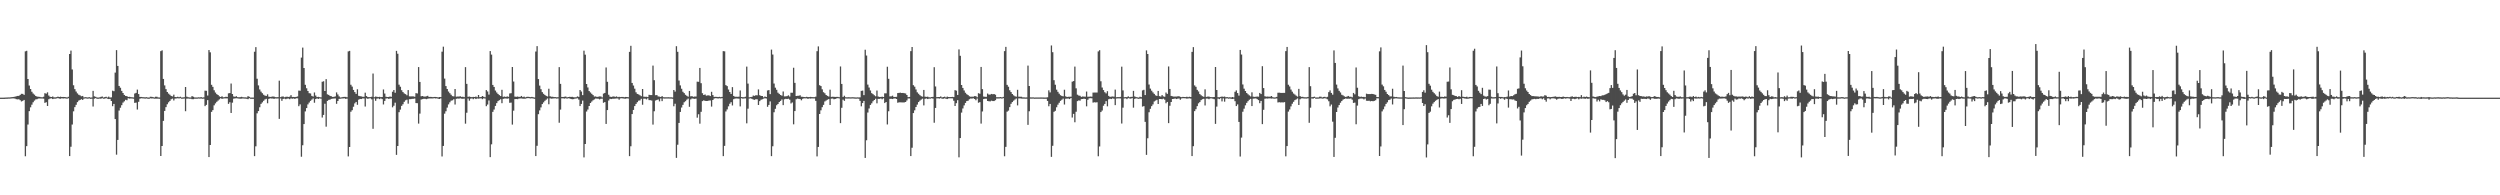 <?xml version="1.0" encoding="UTF-8"?>
<svg xmlns="http://www.w3.org/2000/svg" width="1920" height="150">
  <path d="M0 75.000h1v1.000H0zM1 75.000h1v1.000H1zM2 75.000h1v1.000H2zM3 74.959h1v1.000H3zM4 74.898h1v1.000H4zM5 74.876h1v1.000H5zM6 74.792h1v1.000H6zM7 74.779h1v1.000H7zM8 74.660h1v1.000H8zM9 74.553h1v1.000H9zM10 74.448h1v1.144H10zM11 74.253h1v1.492H11zM12 73.930h1v2.276H12zM13 73.701h1v2.648H13zM14 73.613h1v2.607H14zM15 72.855h1v4.090H15zM16 72.027h1v5.884H16zM17 72.082h1v5.405H17zM18 72.849h1v3.923H18zM19 39.420h1v80.584H19zM20 39.011h1v73.232H20zM21 60.662h1v34.985H21zM22 65.714h1v19.655H22zM23 68.327h1v14.087H23zM24 70.456h1v9.927H24zM25 71.846h1v6.696H25zM26 72.725h1v4.548H26zM27 73.707h1v2.615H27zM28 74.178h1v2.021H28zM29 74.287h1v1.392H29zM30 74.378h1v1.220H30zM31 74.661h1v1.000H31zM32 74.691h1v1.000H32zM33 74.289h1v1.505H33zM34 71.571h1v7.451H34zM35 71.926h1v6.550H35zM36 70.919h1v10.463H36zM37 73.361h1v2.867H37zM38 74.362h1v1.327H38zM39 74.472h1v1.024H39zM40 74.100h1v1.985H40zM41 74.761h1v1.000H41zM42 74.760h1v1.000H42zM43 74.616h1v1.000H43zM44 74.190h1v1.145H44zM45 74.505h1v1.225H45zM46 74.237h1v1.602H46zM47 74.477h1v1.000H47zM48 74.468h1v1.200H48zM49 74.494h1v1.029H49zM50 74.623h1v1.000H50zM51 74.839h1v1.000H51zM52 74.347h1v1.124H52zM53 41.467h1v78.405H53zM54 38.849h1v73.851H54zM55 53.342h1v42.304H55zM56 65.497h1v20.019H56zM57 68.437h1v13.825H57zM58 70.323h1v10.142H58zM59 71.750h1v6.664H59zM60 72.779h1v4.497H60zM61 73.205h1v3.569H61zM62 73.931h1v2.259H62zM63 73.687h1v3.080H63zM64 74.800h1v1.000H64zM65 74.575h1v1.000H65zM66 74.694h1v1.000H66zM67 74.829h1v1.000H67zM68 74.530h1v1.047H68zM69 74.912h1v1.000H69zM70 74.843h1v1.000H70zM71 69.785h1v12.036H71zM72 74.004h1v1.791H72zM73 74.325h1v1.040H73zM74 74.861h1v1.000H74zM75 74.891h1v1.000H75zM76 74.732h1v1.000H76zM77 74.418h1v1.418H77zM78 74.098h1v1.332H78zM79 74.845h1v1.000H79zM80 74.522h1v1.257H80zM81 74.279h1v1.071H81zM82 74.849h1v1.000H82zM83 74.188h1v1.891H83zM84 74.913h1v1.000H84zM85 74.741h1v2.817H85zM86 69.627h1v11.958H86zM87 70.020h1v9.793H87zM88 55.772h1v35.668H88zM89 38.524h1v80.276H89zM90 50.614h1v56.838H90zM91 65.988h1v18.886H91zM92 67.386h1v15.354H92zM93 69.807h1v10.971H93zM94 71.406h1v7.372H94zM95 72.887h1v4.919H95zM96 73.688h1v2.961H96zM97 73.851h1v3.173H97zM98 74.459h1v1.000H98zM99 74.330h1v1.391H99zM100 74.606h1v1.000H100zM101 74.699h1v1.000H101zM102 74.816h1v1.000H102zM103 71.810h1v7.188H103zM104 71.301h1v7.514H104zM105 68.829h1v15.293H105zM106 72.253h1v5.935H106zM107 74.422h1v1.358H107zM108 74.432h1v1.042H108zM109 74.574h1v1.000H109zM110 74.632h1v1.000H110zM111 74.756h1v1.000H111zM112 74.610h1v1.000H112zM113 74.843h1v1.000H113zM114 74.932h1v1.000H114zM115 74.279h1v1.253H115zM116 74.347h1v1.299H116zM117 74.548h1v1.000H117zM118 74.851h1v1.000H118zM119 74.282h1v1.477H119zM120 74.296h1v1.459H120zM121 74.792h1v1.000H121zM122 74.866h1v1.000H122zM123 39.292h1v80.540H123zM124 38.634h1v73.474H124zM125 60.622h1v32.214H125zM126 65.604h1v19.611H126zM127 68.474h1v13.783H127zM128 70.675h1v9.411H128zM129 71.865h1v6.720H129zM130 72.756h1v4.745H130zM131 73.689h1v2.545H131zM132 74.027h1v1.699H132zM133 72.683h1v4.499H133zM134 74.502h1v1.228H134zM135 74.620h1v1.000H135zM136 74.316h1v1.146H136zM137 74.630h1v1.000H137zM138 74.316h1v1.102H138zM139 74.847h1v1.000H139zM140 74.816h1v1.000H140zM141 74.630h1v1.037H141zM142 66.800h1v18.626H142zM143 74.257h1v1.517H143zM144 74.668h1v1.000H144zM145 74.811h1v1.000H145zM146 74.828h1v1.000H146zM147 73.803h1v2.382H147zM148 74.279h1v1.910H148zM149 74.821h1v1.000H149zM150 74.849h1v1.000H150zM151 74.851h1v1.000H151zM152 74.697h1v1.000H152zM153 74.795h1v1.000H153zM154 74.547h1v1.136H154zM155 74.890h1v1.000H155zM156 74.774h1v1.000H156zM157 69.626h1v11.873H157zM158 69.754h1v10.807H158zM159 73.367h1v3.529H159zM160 38.430h1v82.194H160zM161 40.174h1v71.185H161zM162 65.113h1v20.808H162zM163 66.701h1v17.870H163zM164 69.332h1v11.584H164zM165 71.048h1v8.344H165zM166 72.270h1v5.918H166zM167 72.983h1v4.286H167zM168 74.006h1v2.348H168zM169 74.474h1v1.000H169zM170 73.950h1v1.968H170zM171 74.689h1v1.000H171zM172 74.585h1v1.000H172zM173 74.275h1v1.296H173zM174 74.448h1v1.115H174zM175 71.694h1v8.075H175zM176 71.453h1v7.087H176zM177 64.142h1v22.616H177zM178 72.206h1v6.647H178zM179 74.078h1v1.701H179zM180 74.319h1v1.249H180zM181 73.864h1v1.604H181zM182 74.580h1v1.000H182zM183 74.715h1v1.000H183zM184 74.578h1v1.271H184zM185 74.322h1v1.457H185zM186 74.642h1v1.000H186zM187 74.749h1v1.000H187zM188 74.773h1v1.000H188zM189 74.875h1v1.000H189zM190 73.815h1v2.390H190zM191 74.344h1v1.132H191zM192 74.904h1v1.000H192zM193 74.916h1v1.000H193zM194 74.908h1v1.000H194zM195 39.709h1v80.217H195zM196 36.205h1v76.163H196zM197 60.453h1v26.586H197zM198 65.585h1v19.727H198zM199 68.727h1v13.636H199zM200 70.368h1v9.418H200zM201 71.552h1v7.070H201zM202 72.776h1v4.647H202zM203 73.399h1v3.010H203zM204 73.685h1v2.182H204zM205 72.423h1v6.903H205zM206 74.242h1v1.685H206zM207 74.427h1v1.084H207zM208 74.305h1v1.380H208zM209 74.079h1v1.579H209zM210 74.208h1v1.705H210zM211 74.602h1v1.000H211zM212 74.657h1v1.000H212zM213 74.604h1v1.000H213zM214 61.960h1v29.307H214zM215 74.619h1v1.000H215zM216 74.156h1v3.246H216zM217 74.076h1v1.843H217zM218 74.722h1v1.000H218zM219 74.331h1v1.837H219zM220 74.240h1v1.524H220zM221 74.449h1v1.234H221zM222 74.264h1v1.908H222zM223 73.057h1v2.521H223zM224 74.444h1v1.405H224zM225 74.426h1v1.198H225zM226 74.551h1v1.442H226zM227 74.397h1v1.073H227zM228 74.062h1v1.458H228zM229 69.564h1v12.007H229zM230 69.686h1v10.516H230zM231 44.233h1v76.128H231zM232 36.574h1v75.003H232zM233 52.228h1v43.076H233zM234 65.126h1v20.417H234zM235 67.801h1v15.200H235zM236 69.901h1v10.260H236zM237 71.581h1v7.146H237zM238 71.796h1v5.679H238zM239 73.604h1v2.897H239zM240 74.134h1v1.512H240zM241 71.034h1v7.872H241zM242 73.381h1v2.711H242zM243 74.550h1v1.000H243zM244 74.337h1v1.660H244zM245 74.590h1v1.000H245zM246 74.753h1v1.000H246zM247 62.760h1v27.483H247zM248 62.388h1v25.871H248zM249 69.896h1v9.750H249zM250 60.790h1v36.490H250zM251 72.452h1v5.074H251zM252 72.932h1v3.747H252zM253 73.657h1v2.838H253zM254 73.923h1v2.026H254zM255 74.436h1v1.345H255zM256 74.340h1v1.337H256zM257 74.021h1v1.623H257zM258 70.969h1v8.769H258zM259 72.570h1v5.005H259zM260 74.052h1v1.866H260zM261 74.842h1v1.000H261zM262 74.685h1v1.000H262zM263 74.451h1v1.195H263zM264 74.384h1v1.112H264zM265 74.369h1v1.557H265zM266 74.703h1v1.000H266zM267 39.490h1v80.628H267zM268 39.083h1v73.821H268zM269 65.058h1v20.749H269zM270 66.522h1v18.118H270zM271 69.055h1v12.941H271zM272 70.698h1v8.701H272zM273 72.082h1v6.182H273zM274 68.580h1v11.891H274zM275 73.569h1v2.954H275zM276 73.806h1v2.153H276zM277 74.025h1v2.082H277zM278 74.297h1v1.329H278zM279 74.352h1v1.293H279zM280 71.155h1v10.686H280zM281 73.802h1v1.713H281zM282 74.552h1v1.380H282zM283 74.586h1v1.000H283zM284 74.536h1v1.000H284zM285 74.278h1v2.001H285zM286 56.460h1v42.444H286zM287 74.632h1v1.000H287zM288 74.119h1v3.285H288zM289 74.337h1v1.460H289zM290 74.571h1v1.000H290zM291 74.327h1v1.813H291zM292 74.589h1v1.000H292zM293 74.509h1v1.632H293zM294 68.701h1v11.546H294zM295 71.813h1v5.690H295zM296 74.300h1v1.399H296zM297 74.506h1v1.000H297zM298 74.426h1v1.480H298zM299 74.163h1v1.575H299zM300 74.327h1v1.231H300zM301 70.451h1v12.000H301zM302 69.131h1v12.096H302zM303 71.195h1v7.666H303zM304 39.073h1v79.843H304zM305 41.243h1v70.896H305zM306 65.011h1v21.164H306zM307 66.625h1v17.541H307zM308 69.255h1v12.072H308zM309 70.724h1v9.352H309zM310 71.788h1v6.411H310zM311 72.279h1v4.774H311zM312 73.159h1v3.382H312zM313 69.176h1v10.431H313zM314 73.997h1v2.177H314zM315 74.020h1v2.101H315zM316 73.994h1v1.930H316zM317 74.043h1v1.832H317zM318 74.305h1v1.377H318zM319 71.504h1v7.653H319zM320 71.776h1v7.480H320zM321 51.498h1v43.431H321zM322 62.924h1v24.323H322zM323 73.924h1v2.531H323zM324 73.744h1v2.379H324zM325 74.146h1v1.727H325zM326 74.209h1v1.677H326zM327 73.951h1v2.213H327zM328 73.599h1v2.230H328zM329 74.464h1v1.156H329zM330 74.369h1v1.273H330zM331 74.428h1v1.212H331zM332 74.603h1v1.000H332zM333 74.441h1v1.000H333zM334 74.452h1v1.195H334zM335 74.541h1v1.000H335zM336 74.826h1v1.000H336zM337 74.515h1v1.540H337zM338 74.564h1v1.000H338zM339 39.696h1v80.473H339zM340 35.860h1v76.229H340zM341 60.361h1v26.938H341zM342 66.083h1v19.350H342zM343 68.366h1v14.273H343zM344 70.315h1v9.864H344zM345 71.584h1v7.004H345zM346 72.766h1v4.540H346zM347 73.822h1v3.243H347zM348 74.025h1v2.228H348zM349 68.347h1v11.957H349zM350 74.234h1v1.645H350zM351 74.150h1v1.543H351zM352 74.129h1v1.631H352zM353 73.924h1v1.613H353zM354 74.393h1v1.393H354zM355 74.313h1v1.557H355zM356 74.600h1v1.149H356zM357 51.539h1v43.456H357zM358 64.421h1v22.149H358zM359 74.367h1v1.306H359zM360 74.128h1v3.175H360zM361 74.426h1v1.348H361zM362 74.586h1v1.000H362zM363 74.409h1v1.782H363zM364 74.493h1v1.000H364zM365 74.159h1v1.933H365zM366 74.628h1v1.000H366zM367 72.970h1v2.824H367zM368 74.622h1v1.000H368zM369 74.498h1v1.007H369zM370 73.709h1v2.480H370zM371 74.315h1v1.215H371zM372 74.693h1v1.000H372zM373 69.196h1v12.378H373zM374 70.226h1v10.055H374zM375 72.676h1v4.487H375zM376 39.219h1v81.450H376zM377 41.916h1v68.955H377zM378 65.234h1v20.688H378zM379 66.756h1v17.388H379zM380 69.529h1v11.814H380zM381 71.028h1v8.177H381zM382 72.116h1v5.563H382zM383 73.060h1v3.916H383zM384 73.804h1v2.442H384zM385 68.945h1v10.300H385zM386 74.330h1v1.611H386zM387 74.136h1v1.564H387zM388 74.442h1v1.154H388zM389 74.024h1v1.795H389zM390 74.341h1v1.206H390zM391 71.770h1v7.195H391zM392 71.582h1v7.237H392zM393 51.437h1v44.249H393zM394 62.626h1v22.356H394zM395 74.165h1v1.969H395zM396 74.362h1v1.652H396zM397 74.128h1v2.068H397zM398 74.415h1v1.335H398zM399 74.364h1v1.279H399zM400 73.662h1v1.973H400zM401 74.555h1v1.241H401zM402 74.181h1v1.626H402zM403 74.767h1v1.000H403zM404 74.373h1v1.167H404zM405 74.289h1v1.013H405zM406 74.469h1v1.002H406zM407 74.611h1v1.000H407zM408 74.377h1v1.084H408zM409 74.673h1v1.000H409zM410 74.876h1v1.000H410zM411 39.553h1v80.287H411zM412 35.431h1v76.567H412zM413 60.739h1v26.990H413zM414 65.764h1v19.043H414zM415 68.518h1v13.965H415zM416 70.765h1v9.153H416zM417 72.048h1v6.611H417zM418 72.895h1v4.538H418zM419 73.625h1v2.902H419zM420 74.084h1v1.540H420zM421 68.130h1v11.952H421zM422 73.908h1v1.626H422zM423 74.301h1v1.465H423zM424 74.286h1v1.384H424zM425 74.535h1v1.057H425zM426 74.523h1v1.000H426zM427 74.708h1v1.000H427zM428 74.645h1v1.000H428zM429 51.578h1v42.663H429zM430 64.423h1v19.739H430zM431 74.459h1v1.079H431zM432 74.497h1v1.042H432zM433 74.307h1v1.421H433zM434 74.140h1v1.338H434zM435 74.773h1v1.000H435zM436 74.484h1v1.000H436zM437 74.335h1v1.310H437zM438 74.431h1v1.556H438zM439 74.332h1v1.899H439zM440 74.649h1v1.475H440zM441 74.759h1v1.000H441zM442 74.673h1v1.000H442zM443 74.043h1v1.416H443zM444 74.384h1v2.115H444zM445 69.142h1v12.298H445zM446 70.301h1v9.496H446zM447 73.068h1v4.172H447zM448 38.894h1v82.002H448zM449 41.993h1v68.620H449zM450 64.524h1v21.143H450zM451 67.155h1v16.972H451zM452 69.945h1v11.469H452zM453 71.012h1v8.082H453zM454 72.036h1v5.934H454zM455 73.014h1v3.970H455zM456 74.149h1v2.195H456zM457 74.049h1v1.600H457zM458 74.425h1v1.352H458zM459 74.230h1v1.578H459zM460 74.058h1v2.272H460zM461 74.067h1v1.813H461zM462 74.783h1v1.000H462zM463 71.883h1v7.092H463zM464 71.353h1v7.055H464zM465 51.810h1v43.382H465zM466 62.823h1v21.722H466zM467 72.758h1v4.445H467zM468 74.221h1v1.673H468zM469 74.457h1v1.643H469zM470 74.203h1v1.646H470zM471 74.047h1v1.800H471zM472 74.395h1v1.342H472zM473 74.053h1v1.588H473zM474 74.596h1v1.037H474zM475 74.336h1v2.185H475zM476 74.559h1v1.000H476zM477 74.458h1v1.000H477zM478 74.444h1v1.185H478zM479 74.631h1v1.148H479zM480 74.431h1v1.398H480zM481 74.487h1v1.014H481zM482 74.665h1v1.000H482zM483 39.833h1v80.053H483zM484 35.192h1v77.148H484zM485 63.698h1v23.889H485zM486 65.713h1v18.702H486zM487 68.075h1v13.374H487zM488 70.926h1v8.912H488zM489 72.129h1v6.371H489zM490 72.506h1v4.808H490zM491 73.176h1v3.948H491zM492 73.872h1v1.985H492zM493 68.356h1v12.064H493zM494 74.218h1v1.538H494zM495 74.368h1v1.418H495zM496 74.273h1v2.066H496zM497 74.536h1v1.000H497zM498 72.825h1v4.055H498zM499 73.009h1v3.931H499zM500 73.017h1v4.166H500zM501 50.359h1v45.354H501zM502 61.590h1v23.868H502zM503 73.105h1v4.097H503zM504 73.020h1v3.728H504zM505 74.039h1v2.349H505zM506 74.181h1v3.686H506zM507 74.476h1v1.162H507zM508 73.798h1v3.893H508zM509 74.636h1v1.000H509zM510 74.717h1v1.000H510zM511 74.683h1v1.000H511zM512 74.696h1v1.000H512zM513 74.669h1v1.000H513zM514 74.735h1v1.000H514zM515 74.711h1v1.000H515zM516 74.866h1v1.000H516zM517 69.098h1v12.529H517zM518 70.337h1v9.346H518zM519 35.457h1v85.807H519zM520 39.808h1v71.367H520zM521 61.834h1v32.604H521zM522 65.589h1v20.386H522zM523 68.152h1v14.431H523zM524 70.442h1v10.094H524zM525 71.506h1v7.050H525zM526 72.805h1v4.915H526zM527 73.592h1v2.973H527zM528 74.252h1v1.485H528zM529 69.858h1v12.143H529zM530 74.003h1v2.352H530zM531 73.834h1v1.800H531zM532 74.355h1v1.429H532zM533 74.133h1v1.800H533zM534 74.112h1v1.634H534zM535 62.738h1v27.619H535zM536 62.818h1v24.935H536zM537 52.163h1v42.807H537zM538 63.884h1v21.994H538zM539 71.553h1v6.102H539zM540 72.977h1v4.064H540zM541 72.541h1v4.933H541zM542 73.453h1v4.129H542zM543 73.269h1v4.224H543zM544 73.210h1v4.023H544zM545 73.772h1v3.405H545zM546 70.479h1v11.389H546zM547 72.994h1v3.796H547zM548 74.374h1v1.274H548zM549 74.330h1v1.074H549zM550 74.418h1v1.059H550zM551 74.523h1v1.149H551zM552 74.339h1v1.140H552zM553 74.617h1v1.000H553zM554 74.409h1v1.000H554zM555 39.248h1v80.678H555zM556 39.439h1v72.576H556zM557 65.377h1v20.208H557zM558 66.141h1v17.892H558zM559 68.744h1v12.918H559zM560 70.663h1v9.024H560zM561 72.129h1v6.352H561zM562 66.937h1v14.041H562zM563 73.659h1v2.539H563zM564 74.309h1v1.391H564zM565 74.282h1v1.325H565zM566 74.325h1v1.322H566zM567 74.217h1v1.566H567zM568 69.453h1v12.246H568zM569 74.471h1v1.000H569zM570 74.665h1v1.103H570zM571 74.631h1v1.000H571zM572 74.305h1v1.273H572zM573 51.171h1v43.548H573zM574 64.208h1v19.234H574zM575 74.675h1v1.000H575zM576 74.540h1v1.000H576zM577 74.403h1v1.515H577zM578 73.344h1v3.104H578zM579 73.621h1v3.057H579zM580 73.127h1v3.052H580zM581 73.234h1v3.037H581zM582 68.670h1v11.989H582zM583 73.089h1v4.593H583zM584 73.656h1v2.961H584zM585 73.717h1v2.511H585zM586 74.766h1v1.000H586zM587 74.107h1v1.311H587zM588 74.478h1v1.209H588zM589 69.461h1v12.558H589zM590 69.174h1v11.408H590zM591 72.317h1v5.558H591zM592 38.082h1v81.850H592zM593 41.893h1v70.433H593zM594 64.164h1v22.043H594zM595 67.327h1v16.231H595zM596 68.955h1v11.868H596zM597 71.188h1v8.661H597zM598 72.110h1v6.265H598zM599 72.953h1v4.539H599zM600 73.492h1v2.881H600zM601 70.231h1v10.529H601zM602 74.042h1v2.170H602zM603 73.994h1v1.894H603zM604 73.816h1v2.279H604zM605 73.205h1v2.614H605zM606 74.163h1v2.397H606zM607 71.245h1v8.192H607zM608 71.229h1v7.456H608zM609 52.015h1v43.452H609zM610 63.654h1v21.669H610zM611 73.721h1v2.524H611zM612 73.588h1v2.136H612zM613 73.534h1v2.376H613zM614 73.143h1v2.918H614zM615 74.267h1v2.776H615zM616 74.332h1v1.562H616zM617 74.476h1v1.043H617zM618 74.584h1v1.007H618zM619 74.352h1v1.179H619zM620 74.549h1v1.357H620zM621 74.568h1v1.000H621zM622 74.391h1v1.311H622zM623 74.558h1v1.027H623zM624 74.580h1v1.029H624zM625 74.602h1v1.000H625zM626 74.239h1v3.247H626zM627 39.324h1v80.775H627zM628 35.629h1v77.213H628zM629 65.429h1v22.108H629zM630 66.110h1v18.601H630zM631 68.621h1v13.684H631zM632 70.815h1v9.700H632zM633 71.646h1v6.269H633zM634 72.964h1v4.264H634zM635 73.609h1v2.987H635zM636 74.136h1v1.951H636zM637 68.875h1v11.741H637zM638 74.411h1v1.383H638zM639 74.295h1v1.397H639zM640 74.338h1v1.882H640zM641 74.426h1v1.530H641zM642 74.418h1v1.191H642zM643 74.386h1v1.000H643zM644 74.639h1v1.000H644zM645 51.029h1v43.551H645zM646 64.475h1v18.311H646zM647 74.458h1v2.079H647zM648 73.514h1v3.926H648zM649 74.639h1v1.000H649zM650 74.733h1v1.000H650zM651 74.670h1v1.000H651zM652 74.700h1v1.000H652zM653 74.735h1v1.000H653zM654 74.636h1v1.000H654zM655 74.692h1v1.000H655zM656 74.763h1v1.000H656zM657 74.836h1v1.000H657zM658 74.751h1v1.000H658zM659 74.819h1v1.000H659zM660 74.741h1v2.742H660zM661 69.768h1v11.892H661zM662 69.576h1v9.578H662zM663 73.056h1v4.436H663zM664 38.186h1v83.083H664zM665 42.652h1v65.069H665zM666 64.988h1v21.448H666zM667 67.247h1v16.033H667zM668 69.476h1v11.117H668zM669 71.508h1v7.870H669zM670 72.306h1v5.473H670zM671 73.156h1v3.639H671zM672 73.908h1v1.932H672zM673 69.524h1v9.815H673zM674 74.131h1v1.794H674zM675 74.438h1v1.514H675zM676 74.443h1v1.191H676zM677 74.220h1v2.017H677zM678 74.507h1v1.017H678zM679 71.677h1v7.498H679zM680 71.656h1v6.701H680zM681 51.269h1v44.336H681zM682 60.494h1v24.962H682zM683 74.033h1v1.880H683zM684 73.990h1v1.902H684zM685 73.490h1v2.614H685zM686 74.425h1v1.234H686zM687 74.439h1v1.154H687zM688 74.335h1v1.681H688zM689 71.454h1v7.460H689zM690 71.298h1v7.286H690zM691 71.177h1v7.439H691zM692 71.425h1v7.224H692zM693 71.397h1v7.276H693zM694 71.591h1v7.029H694zM695 71.759h1v6.587H695zM696 72.975h1v4.204H696zM697 74.610h1v1.000H697zM698 74.461h1v1.162H698zM699 39.277h1v80.576H699zM700 36.082h1v77.355H700zM701 65.447h1v21.371H701zM702 66.562h1v18.153H702zM703 68.733h1v13.455H703zM704 70.929h1v9.380H704zM705 72.003h1v6.398H705zM706 73.083h1v4.250H706zM707 73.885h1v2.604H707zM708 74.266h1v1.504H708zM709 69.066h1v11.862H709zM710 74.235h1v1.628H710zM711 74.391h1v1.242H711zM712 74.235h1v1.830H712zM713 74.705h1v1.000H713zM714 74.766h1v1.000H714zM715 74.476h1v1.000H715zM716 74.410h1v1.301H716zM717 51.602h1v42.659H717zM718 66.426h1v16.468H718zM719 74.592h1v1.000H719zM720 74.519h1v1.000H720zM721 74.473h1v1.262H721zM722 74.045h1v1.342H722zM723 74.816h1v1.000H723zM724 74.485h1v1.318H724zM725 74.254h1v1.284H725zM726 74.826h1v1.000H726zM727 74.174h1v1.902H727zM728 74.486h1v1.107H728zM729 74.528h1v1.000H729zM730 74.478h1v1.050H730zM731 74.378h1v1.177H731zM732 74.527h1v2.854H732zM733 69.220h1v12.209H733zM734 69.613h1v9.657H734zM735 72.916h1v4.029H735zM736 37.961h1v82.866H736zM737 42.860h1v63.153H737zM738 65.305h1v21.184H738zM739 67.528h1v15.793H739zM740 69.483h1v11.486H740zM741 71.233h1v7.815H741zM742 72.347h1v5.266H742zM743 73.022h1v4.365H743zM744 73.907h1v2.305H744zM745 74.267h1v1.393H745zM746 74.247h1v1.495H746zM747 74.220h1v1.260H747zM748 73.824h1v2.192H748zM749 73.896h1v3.086H749zM750 74.675h1v1.000H750zM751 71.588h1v7.308H751zM752 71.973h1v6.443H752zM753 51.423h1v43.480H753zM754 68.451h1v17.129H754zM755 74.155h1v1.930H755zM756 74.346h1v1.482H756zM757 74.341h1v1.511H757zM758 71.845h1v5.725H758zM759 72.634h1v5.160H759zM760 72.600h1v5.290H760zM761 72.126h1v5.193H761zM762 72.381h1v5.240H762zM763 72.192h1v5.445H763zM764 72.773h1v4.183H764zM765 74.656h1v1.000H765zM766 74.651h1v1.000H766zM767 74.644h1v1.000H767zM768 74.516h1v1.000H768zM769 74.780h1v1.000H769zM770 74.418h1v1.000H770zM771 39.286h1v80.737H771zM772 35.987h1v76.790H772zM773 65.168h1v20.592H773zM774 66.609h1v18.340H774zM775 69.310h1v12.945H775zM776 70.726h1v8.972H776zM777 72.192h1v6.191H777zM778 73.208h1v4.115H778zM779 73.935h1v2.516H779zM780 74.228h1v1.467H780zM781 68.942h1v11.991H781zM782 74.265h1v1.315H782zM783 74.307h1v1.245H783zM784 74.300h1v1.404H784zM785 74.765h1v1.000H785zM786 74.771h1v1.000H786zM787 74.844h1v1.000H787zM788 74.817h1v1.000H788zM789 50.368h1v45.527H789zM790 66.064h1v19.406H790zM791 74.763h1v1.000H791zM792 74.793h1v1.000H792zM793 74.726h1v1.000H793zM794 74.892h1v1.000H794zM795 74.839h1v1.000H795zM796 74.852h1v1.000H796zM797 74.832h1v1.000H797zM798 74.838h1v1.000H798zM799 74.812h1v1.000H799zM800 74.837h1v1.000H800zM801 74.864h1v1.000H801zM802 74.904h1v1.000H802zM803 74.868h1v1.000H803zM804 74.705h1v2.805H804zM805 69.386h1v12.240H805zM806 70.952h1v8.847H806zM807 34.896h1v85.557H807zM808 40.072h1v71.916H808zM809 61.612h1v24.264H809zM810 65.064h1v20.033H810zM811 68.879h1v13.497H811zM812 70.478h1v9.930H812zM813 71.929h1v6.981H813zM814 73.135h1v4.348H814zM815 73.662h1v2.913H815zM816 74.006h1v1.704H816zM817 68.923h1v11.355H817zM818 73.964h1v1.850H818zM819 74.472h1v1.274H819zM820 74.296h1v1.366H820zM821 74.271h1v1.814H821zM822 74.235h1v1.090H822zM823 62.725h1v27.553H823zM824 62.251h1v25.214H824zM825 51.173h1v42.734H825zM826 67.822h1v17.977H826zM827 72.682h1v4.986H827zM828 73.388h1v3.742H828zM829 73.569h1v3.729H829zM830 74.380h1v1.756H830zM831 74.061h1v1.961H831zM832 74.209h1v1.548H832zM833 74.264h1v1.745H833zM834 70.288h1v11.386H834zM835 74.267h1v2.339H835zM836 74.249h1v1.252H836zM837 74.119h1v1.284H837zM838 74.243h1v1.300H838zM839 71.117h1v7.680H839zM840 71.047h1v7.488H840zM841 71.076h1v7.614H841zM842 71.043h1v7.472H842zM843 39.488h1v80.512H843zM844 38.545h1v73.955H844zM845 62.408h1v23.645H845zM846 67.233h1v17.666H846zM847 69.166h1v12.035H847zM848 70.806h1v9.019H848zM849 71.739h1v5.930H849zM850 70.041h1v11.640H850zM851 73.639h1v2.576H851zM852 74.372h1v1.460H852zM853 74.215h1v1.881H853zM854 74.099h1v1.453H854zM855 74.258h1v1.546H855zM856 68.795h1v11.954H856zM857 74.651h1v1.000H857zM858 74.553h1v1.000H858zM859 74.594h1v1.000H859zM860 74.377h1v1.253H860zM861 51.196h1v43.658H861zM862 69.441h1v13.253H862zM863 74.628h1v1.000H863zM864 74.537h1v1.000H864zM865 74.581h1v1.541H865zM866 74.002h1v1.358H866zM867 74.636h1v1.000H867zM868 74.407h1v1.352H868zM869 74.328h1v1.047H869zM870 69.808h1v12.885H870zM871 74.035h1v1.916H871zM872 74.538h1v1.000H872zM873 74.727h1v1.000H873zM874 74.932h1v1.000H874zM875 74.294h1v1.443H875zM876 74.607h1v1.181H876zM877 69.449h1v12.443H877zM878 68.960h1v12.527H878zM879 73.015h1v20.579H879zM880 38.687h1v80.251H880zM881 41.492h1v64.675H881zM882 64.938h1v21.281H882zM883 68.063h1v15.518H883zM884 69.610h1v11.926H884zM885 70.967h1v9.194H885zM886 72.096h1v5.821H886zM887 73.234h1v4.006H887zM888 73.653h1v2.997H888zM889 69.814h1v10.053H889zM890 73.806h1v2.220H890zM891 74.115h1v1.901H891zM892 73.007h1v3.210H892zM893 74.047h1v1.738H893zM894 74.279h1v2.245H894zM895 71.075h1v8.208H895zM896 72.067h1v6.233H896zM897 51.066h1v43.512H897zM898 68.301h1v12.880H898zM899 73.686h1v4.640H899zM900 73.927h1v2.109H900zM901 74.208h1v1.708H901zM902 74.156h1v1.467H902zM903 74.131h1v1.941H903zM904 73.994h1v1.790H904zM905 73.861h1v1.756H905zM906 74.398h1v2.220H906zM907 74.605h1v1.000H907zM908 74.409h1v1.009H908zM909 74.472h1v1.000H909zM910 74.526h1v1.000H910zM911 74.298h1v1.487H911zM912 74.581h1v1.040H912zM913 74.289h1v1.251H913zM914 74.499h1v1.223H914zM915 39.813h1v80.048H915zM916 36.183h1v76.121H916zM917 65.605h1v19.746H917zM918 66.645h1v17.200H918zM919 69.003h1v12.521H919zM920 70.245h1v9.130H920zM921 72.225h1v6.155H921zM922 73.166h1v3.730H922zM923 73.859h1v2.338H923zM924 74.364h1v1.524H924zM925 68.630h1v12.364H925zM926 74.401h1v1.342H926zM927 74.190h1v1.531H927zM928 74.120h1v2.076H928zM929 74.559h1v1.000H929zM930 74.596h1v1.000H930zM931 74.608h1v1.241H931zM932 74.505h1v1.705H932zM933 51.453h1v43.662H933zM934 69.112h1v12.734H934zM935 74.635h1v1.070H935zM936 74.632h1v1.504H936zM937 74.407h1v1.000H937zM938 74.162h1v3.703H938zM939 74.330h1v1.225H939zM940 74.115h1v3.947H940zM941 74.663h1v1.000H941zM942 74.524h1v1.000H942zM943 74.825h1v1.000H943zM944 74.670h1v1.000H944zM945 74.869h1v1.000H945zM946 74.513h1v1.536H946zM947 74.807h1v1.000H947zM948 70.526h1v7.206H948zM949 69.418h1v12.042H949zM950 71.450h1v8.730H950zM951 73.406h1v20.221H951zM952 38.369h1v81.841H952zM953 41.875h1v63.825H953zM954 64.868h1v20.946H954zM955 68.109h1v15.331H955zM956 69.883h1v10.990H956zM957 71.412h1v7.597H957zM958 72.414h1v5.315H958zM959 73.251h1v3.366H959zM960 74.019h1v1.935H960zM961 70.911h1v10.571H961zM962 74.260h1v1.526H962zM963 74.385h1v1.275H963zM964 74.297h1v1.261H964zM965 74.116h1v2.027H965zM966 74.261h1v2.642H966zM967 71.353h1v7.916H967zM968 72.244h1v5.289H968zM969 50.832h1v44.480H969zM970 67.617h1v16.706H970zM971 73.908h1v1.921H971zM972 74.237h1v1.379H972zM973 74.113h1v1.615H973zM974 74.240h1v1.354H974zM975 74.251h1v1.339H975zM976 73.741h1v1.967H976zM977 74.578h1v1.060H977zM978 74.845h1v1.000H978zM979 74.747h1v1.000H979zM980 74.413h1v1.193H980zM981 71.234h1v7.444H981zM982 71.166h1v7.321H982zM983 71.299h1v7.404H983zM984 71.392h1v7.219H984zM985 71.312h1v7.360H985zM986 71.301h1v7.153H986zM987 39.273h1v80.789H987zM988 36.027h1v76.151H988zM989 65.099h1v20.609H989zM990 66.393h1v17.680H990zM991 68.788h1v12.902H991zM992 70.386h1v9.281H992zM993 71.827h1v6.379H993zM994 72.625h1v4.293H994zM995 73.454h1v2.891H995zM996 74.177h1v1.442H996zM997 68.273h1v12.346H997zM998 73.815h1v2.442H998zM999 74.418h1v1.141H999zM1000 74.330h1v1.192H1000zM1001 74.653h1v1.000H1001zM1002 74.687h1v1.000H1002zM1003 74.715h1v1.000H1003zM1004 74.459h1v1.075H1004zM1005 51.555h1v42.777H1005zM1006 66.207h1v16.478H1006zM1007 74.633h1v1.000H1007zM1008 74.450h1v1.351H1008zM1009 74.220h1v1.027H1009zM1010 74.844h1v1.000H1010zM1011 74.814h1v1.000H1011zM1012 74.793h1v1.000H1012zM1013 74.251h1v1.421H1013zM1014 74.224h1v1.319H1014zM1015 74.778h1v1.000H1015zM1016 74.461h1v1.222H1016zM1017 74.362h1v1.035H1017zM1018 74.731h1v1.000H1018zM1019 74.367h1v1.904H1019zM1020 70.777h1v6.986H1020zM1021 69.435h1v12.253H1021zM1022 71.365h1v8.918H1022zM1023 72.708h1v20.729H1023zM1024 38.696h1v81.849H1024zM1025 48.346h1v57.483H1025zM1026 64.975h1v21.063H1026zM1027 67.865h1v14.724H1027zM1028 69.728h1v10.960H1028zM1029 71.024h1v7.874H1029zM1030 72.750h1v4.864H1030zM1031 73.255h1v3.263H1031zM1032 73.970h1v2.042H1032zM1033 74.420h1v1.184H1033zM1034 74.150h1v1.753H1034zM1035 73.699h1v2.084H1035zM1036 74.291h1v1.522H1036zM1037 74.316h1v1.302H1037zM1038 74.718h1v1.843H1038zM1039 71.374h1v7.655H1039zM1040 72.448h1v6.361H1040zM1041 51.832h1v43.623H1041zM1042 67.403h1v13.695H1042zM1043 73.935h1v2.275H1043zM1044 74.384h1v1.336H1044zM1045 74.192h1v1.483H1045zM1046 74.425h1v1.278H1046zM1047 74.372h1v1.991H1047zM1048 74.669h1v1.000H1048zM1049 71.925h1v5.418H1049zM1050 72.232h1v5.235H1050zM1051 72.220h1v5.164H1051zM1052 72.229h1v5.592H1052zM1053 72.082h1v5.485H1053zM1054 72.209h1v5.576H1054zM1055 72.526h1v4.920H1055zM1056 72.812h1v4.216H1056zM1057 74.508h1v1.000H1057zM1058 74.546h1v1.000H1058zM1059 39.402h1v80.428H1059zM1060 36.400h1v76.066H1060zM1061 64.985h1v20.556H1061zM1062 66.319h1v17.627H1062zM1063 69.044h1v12.730H1063zM1064 70.459h1v9.341H1064zM1065 72.185h1v6.400H1065zM1066 73.036h1v3.835H1066zM1067 74.018h1v2.513H1067zM1068 74.012h1v1.663H1068zM1069 68.147h1v12.087H1069zM1070 74.286h1v1.533H1070zM1071 74.563h1v1.000H1071zM1072 74.466h1v1.110H1072zM1073 74.686h1v1.000H1073zM1074 74.761h1v1.000H1074zM1075 74.796h1v1.000H1075zM1076 74.799h1v1.000H1076zM1077 50.371h1v45.680H1077zM1078 69.877h1v13.976H1078zM1079 74.606h1v1.000H1079zM1080 74.787h1v1.000H1080zM1081 74.907h1v1.000H1081zM1082 74.867h1v1.000H1082zM1083 74.872h1v1.000H1083zM1084 74.837h1v1.000H1084zM1085 74.823h1v1.000H1085zM1086 74.843h1v1.000H1086zM1087 74.771h1v1.000H1087zM1088 74.807h1v1.000H1088zM1089 74.783h1v1.000H1089zM1090 74.839h1v1.000H1090zM1091 74.653h1v1.000H1091zM1092 70.610h1v8.508H1092zM1093 69.340h1v12.073H1093zM1094 71.157h1v8.929H1094zM1095 34.664h1v86.259H1095zM1096 40.114h1v70.760H1096zM1097 64.383h1v22.351H1097zM1098 65.809h1v19.950H1098zM1099 68.889h1v12.749H1099zM1100 70.524h1v9.091H1100zM1101 71.597h1v6.835H1101zM1102 72.575h1v4.832H1102zM1103 73.760h1v2.920H1103zM1104 74.297h1v1.793H1104zM1105 70.367h1v12.163H1105zM1106 74.326h1v1.465H1106zM1107 74.327h1v1.200H1107zM1108 74.497h1v1.183H1108zM1109 74.071h1v1.610H1109zM1110 74.224h1v1.311H1110zM1111 62.752h1v27.518H1111zM1112 62.635h1v25.880H1112zM1113 51.791h1v42.546H1113zM1114 68.607h1v15.138H1114zM1115 72.792h1v4.978H1115zM1116 73.117h1v3.558H1116zM1117 73.685h1v2.735H1117zM1118 73.810h1v2.272H1118zM1119 74.469h1v1.486H1119zM1120 73.749h1v2.471H1120zM1121 74.332h1v1.547H1121zM1122 69.248h1v10.568H1122zM1123 74.249h1v1.037H1123zM1124 74.460h1v1.160H1124zM1125 74.527h1v1.222H1125zM1126 74.250h1v1.617H1126zM1127 74.827h1v1.000H1127zM1128 74.454h1v1.145H1128zM1129 74.436h1v1.027H1129zM1130 74.542h1v1.000H1130zM1131 38.979h1v81.036H1131zM1132 37.442h1v75.279H1132zM1133 65.236h1v20.388H1133zM1134 66.417h1v17.005H1134zM1135 69.734h1v12.559H1135zM1136 71.149h1v10.941H1136zM1137 72.306h1v7.526H1137zM1138 67.450h1v13.892H1138zM1139 73.453h1v2.597H1139zM1140 74.106h1v1.562H1140zM1141 74.168h1v2.258H1141zM1142 73.821h1v2.175H1142zM1143 68.802h1v12.047H1143zM1144 68.920h1v10.824H1144zM1145 74.268h1v1.373H1145zM1146 74.684h1v1.000H1146zM1147 74.656h1v1.000H1147zM1148 74.537h1v1.051H1148zM1149 51.020h1v43.738H1149zM1150 71.554h1v7.911H1150zM1151 74.374h1v1.000H1151zM1152 74.436h1v1.466H1152zM1153 74.428h1v1.000H1153zM1154 74.725h1v1.000H1154zM1155 74.525h1v2.065H1155zM1156 74.600h1v1.015H1156zM1157 74.189h1v1.777H1157zM1158 69.483h1v13.152H1158zM1159 74.136h1v2.058H1159zM1160 73.747h1v2.488H1160zM1161 73.838h1v2.614H1161zM1162 73.178h1v3.163H1162zM1163 72.411h1v4.761H1163zM1164 72.064h1v5.514H1164zM1165 68.181h1v15.141H1165zM1166 67.901h1v14.102H1166zM1167 44.058h1v48.481H1167zM1168 38.820h1v80.667H1168zM1169 50.890h1v56.373H1169zM1170 64.319h1v21.982H1170zM1171 67.794h1v15.193H1171zM1172 69.518h1v11.326H1172zM1173 70.668h1v9.133H1173zM1174 72.176h1v5.998H1174zM1175 72.990h1v4.252H1175zM1176 73.769h1v2.564H1176zM1177 73.803h1v2.308H1177zM1178 73.936h1v1.975H1178zM1179 74.005h1v2.186H1179zM1180 74.039h1v1.865H1180zM1181 74.148h1v1.814H1181zM1182 74.306h1v1.322H1182zM1183 73.871h1v1.686H1183zM1184 74.117h1v2.103H1184zM1185 74.101h1v1.399H1185zM1186 73.076h1v3.693H1186zM1187 73.456h1v4.627H1187zM1188 74.485h1v1.161H1188zM1189 74.403h1v1.136H1189zM1190 74.597h1v1.684H1190zM1191 74.471h1v1.099H1191zM1192 74.370h1v1.136H1192zM1193 74.250h1v1.311H1193zM1194 74.025h1v1.823H1194zM1195 74.352h1v2.171H1195zM1196 74.434h1v1.436H1196zM1197 74.348h1v1.309H1197zM1198 74.504h1v1.154H1198zM1199 74.476h1v1.541H1199zM1200 74.147h1v1.680H1200zM1201 74.468h1v1.069H1201zM1202 74.557h1v1.199H1202zM1203 74.465h1v1.000H1203zM1204 74.576h1v1.000H1204zM1205 74.602h1v1.133H1205zM1206 74.218h1v3.326H1206zM1207 73.987h1v1.895H1207zM1208 74.517h1v1.305H1208zM1209 74.367h1v1.839H1209zM1210 74.273h1v1.539H1210zM1211 74.525h1v1.000H1211zM1212 74.385h1v1.924H1212zM1213 74.619h1v1.000H1213zM1214 73.037h1v2.803H1214zM1215 74.629h1v1.000H1215zM1216 74.216h1v1.502H1216zM1217 74.460h1v1.436H1217zM1218 74.111h1v1.468H1218zM1219 74.495h1v1.418H1219zM1220 74.662h1v1.000H1220zM1221 54.076h1v47.787H1221zM1222 63.604h1v28.558H1222zM1223 74.101h1v1.385H1223zM1224 74.400h1v1.338H1224zM1225 74.523h1v1.273H1225zM1226 74.189h1v3.775H1226zM1227 73.960h1v2.616H1227zM1228 73.749h1v4.100H1228zM1229 73.821h1v2.455H1229zM1230 73.208h1v3.467H1230zM1231 73.144h1v3.540H1231zM1232 72.795h1v4.243H1232zM1233 72.293h1v6.069H1233zM1234 71.779h1v5.868H1234zM1235 71.346h1v7.182H1235zM1236 67.700h1v16.246H1236zM1237 65.332h1v18.306H1237zM1238 67.490h1v13.575H1238zM1239 44.480h1v47.975H1239zM1240 38.560h1v82.891H1240zM1241 52.195h1v54.639H1241zM1242 64.370h1v21.368H1242zM1243 67.520h1v15.474H1243zM1244 69.406h1v11.393H1244zM1245 70.754h1v8.622H1245zM1246 72.519h1v5.781H1246zM1247 73.459h1v3.839H1247zM1248 72.699h1v3.677H1248zM1249 69.061h1v9.893H1249zM1250 74.048h1v2.766H1250zM1251 74.474h1v1.162H1251zM1252 74.287h1v1.361H1252zM1253 73.816h1v1.936H1253zM1254 71.986h1v4.639H1254zM1255 71.399h1v7.678H1255zM1256 73.157h1v4.709H1256zM1257 53.365h1v46.415H1257zM1258 73.111h1v3.972H1258zM1259 73.736h1v4.479H1259zM1260 73.830h1v1.974H1260zM1261 74.085h1v1.914H1261zM1262 74.054h1v1.804H1262zM1263 74.400h1v1.547H1263zM1264 74.028h1v2.044H1264zM1265 74.152h1v1.460H1265zM1266 73.841h1v2.007H1266zM1267 74.270h1v2.359H1267zM1268 74.560h1v1.000H1268zM1269 74.492h1v1.000H1269zM1270 73.854h1v2.030H1270zM1271 74.065h1v1.799H1271zM1272 74.505h1v1.359H1272zM1273 74.449h1v1.215H1273zM1274 74.697h1v1.107H1274zM1275 39.207h1v80.628H1275zM1276 35.621h1v77.486H1276zM1277 65.103h1v20.913H1277zM1278 67.589h1v16.928H1278zM1279 69.285h1v12.088H1279zM1280 70.851h1v8.643H1280zM1281 71.782h1v6.262H1281zM1282 72.729h1v4.218H1282zM1283 73.776h1v2.133H1283zM1284 74.477h1v1.673H1284zM1285 69.727h1v12.359H1285zM1286 72.992h1v3.194H1286zM1287 74.164h1v1.412H1287zM1288 74.323h1v1.393H1288zM1289 74.275h1v1.657H1289zM1290 74.075h1v1.581H1290zM1291 74.617h1v1.173H1291zM1292 74.634h1v1.000H1292zM1293 54.142h1v47.616H1293zM1294 65.659h1v23.247H1294zM1295 74.658h1v1.000H1295zM1296 74.589h1v1.000H1296zM1297 74.259h1v1.771H1297zM1298 74.212h1v3.776H1298zM1299 74.616h1v1.889H1299zM1300 73.724h1v3.969H1300zM1301 74.565h1v1.000H1301zM1302 74.162h1v1.621H1302zM1303 74.685h1v1.000H1303zM1304 74.408h1v1.192H1304zM1305 74.715h1v1.000H1305zM1306 74.375h1v1.088H1306zM1307 74.666h1v1.000H1307zM1308 70.370h1v11.304H1308zM1309 69.394h1v11.879H1309zM1310 70.947h1v7.469H1310zM1311 44.466h1v49.396H1311zM1312 38.618h1v82.655H1312zM1313 51.406h1v54.928H1313zM1314 64.589h1v21.503H1314zM1315 67.833h1v14.819H1315zM1316 70.280h1v10.386H1316zM1317 71.738h1v7.626H1317zM1318 72.458h1v5.735H1318zM1319 73.194h1v3.201H1319zM1320 73.816h1v1.893H1320zM1321 74.318h1v1.411H1321zM1322 74.192h1v1.463H1322zM1323 74.331h1v1.259H1323zM1324 74.348h1v1.232H1324zM1325 74.036h1v1.852H1325zM1326 72.304h1v5.008H1326zM1327 71.307h1v7.718H1327zM1328 73.125h1v5.039H1328zM1329 53.729h1v46.516H1329zM1330 72.777h1v4.356H1330zM1331 73.644h1v4.481H1331zM1332 74.046h1v1.691H1332zM1333 74.013h1v2.457H1333zM1334 74.263h1v2.028H1334zM1335 74.147h1v1.460H1335zM1336 74.168h1v1.664H1336zM1337 74.135h1v1.396H1337zM1338 74.032h1v1.961H1338zM1339 74.420h1v2.572H1339zM1340 74.197h1v1.950H1340zM1341 74.246h1v1.201H1341zM1342 74.645h1v1.125H1342zM1343 73.896h1v1.575H1343zM1344 74.489h1v1.451H1344zM1345 74.076h1v1.601H1345zM1346 74.428h1v1.241H1346zM1347 39.201h1v80.796H1347zM1348 35.440h1v77.644H1348zM1349 65.462h1v20.810H1349zM1350 67.273h1v17.259H1350zM1351 69.463h1v11.672H1351zM1352 70.542h1v8.555H1352zM1353 71.696h1v6.235H1353zM1354 72.817h1v3.988H1354zM1355 73.778h1v2.508H1355zM1356 73.805h1v2.234H1356zM1357 69.311h1v11.614H1357zM1358 73.101h1v3.850H1358zM1359 74.493h1v1.383H1359zM1360 74.002h1v2.109H1360zM1361 74.096h1v1.850H1361zM1362 74.702h1v1.000H1362zM1363 74.553h1v1.196H1363zM1364 74.746h1v1.000H1364zM1365 55.632h1v46.001H1365zM1366 67.684h1v14.098H1366zM1367 74.708h1v1.000H1367zM1368 74.540h1v1.153H1368zM1369 74.736h1v1.155H1369zM1370 73.894h1v3.798H1370zM1371 74.680h1v1.693H1371zM1372 73.446h1v3.931H1372zM1373 74.707h1v1.000H1373zM1374 74.633h1v1.000H1374zM1375 74.284h1v1.456H1375zM1376 74.350h1v1.431H1376zM1377 74.412h1v1.000H1377zM1378 74.763h1v1.000H1378zM1379 74.579h1v1.000H1379zM1380 70.136h1v11.484H1380zM1381 69.484h1v11.763H1381zM1382 71.282h1v7.452H1382zM1383 34.962h1v85.911H1383zM1384 39.968h1v71.740H1384zM1385 65.370h1v20.685H1385zM1386 65.799h1v19.377H1386zM1387 68.795h1v13.161H1387zM1388 70.949h1v8.528H1388zM1389 71.869h1v6.339H1389zM1390 72.793h1v4.463H1390zM1391 73.519h1v2.626H1391zM1392 74.027h1v2.000H1392zM1393 68.498h1v11.462H1393zM1394 74.156h1v1.604H1394zM1395 74.270h1v1.462H1395zM1396 74.202h1v1.719H1396zM1397 74.473h1v1.014H1397zM1398 74.468h1v1.129H1398zM1399 62.562h1v27.477H1399zM1400 62.925h1v24.793H1400zM1401 56.753h1v48.452H1401zM1402 62.722h1v30.100H1402zM1403 72.391h1v5.240H1403zM1404 73.061h1v3.530H1404zM1405 73.705h1v2.437H1405zM1406 73.806h1v2.090H1406zM1407 73.968h1v2.157H1407zM1408 74.016h1v1.861H1408zM1409 74.188h1v1.582H1409zM1410 69.771h1v10.601H1410zM1411 74.693h1v1.098H1411zM1412 74.753h1v1.000H1412zM1413 74.719h1v1.000H1413zM1414 74.562h1v1.000H1414zM1415 74.591h1v1.078H1415zM1416 74.890h1v1.000H1416zM1417 74.748h1v1.000H1417zM1418 74.688h1v1.000H1418zM1419 39.147h1v80.597H1419zM1420 41.470h1v65.952H1420zM1421 65.173h1v20.286H1421zM1422 67.342h1v16.469H1422zM1423 69.513h1v11.386H1423zM1424 71.077h1v8.271H1424zM1425 67.982h1v12.283H1425zM1426 69.464h1v10.601H1426zM1427 73.855h1v2.546H1427zM1428 73.797h1v1.898H1428zM1429 74.226h1v1.407H1429zM1430 74.115h1v2.348H1430zM1431 69.916h1v12.452H1431zM1432 71.891h1v7.158H1432zM1433 74.312h1v1.377H1433zM1434 74.443h1v1.123H1434zM1435 74.289h1v1.561H1435zM1436 74.819h1v1.000H1436zM1437 54.580h1v47.332H1437zM1438 67.475h1v19.227H1438zM1439 74.432h1v1.091H1439zM1440 74.502h1v1.062H1440zM1441 74.414h1v1.096H1441zM1442 74.611h1v1.000H1442zM1443 74.753h1v1.000H1443zM1444 74.745h1v1.050H1444zM1445 74.444h1v1.069H1445zM1446 68.460h1v12.193H1446zM1447 74.388h1v1.281H1447zM1448 74.592h1v1.000H1448zM1449 74.586h1v1.000H1449zM1450 74.027h1v2.304H1450zM1451 74.100h1v1.228H1451zM1452 74.879h1v1.000H1452zM1453 69.254h1v13.235H1453zM1454 69.123h1v11.793H1454zM1455 43.846h1v75.534H1455zM1456 38.058h1v74.605H1456zM1457 50.443h1v45.626H1457zM1458 64.428h1v21.947H1458zM1459 68.623h1v14.760H1459zM1460 69.379h1v10.986H1460zM1461 70.702h1v8.665H1461zM1462 71.869h1v5.710H1462zM1463 72.733h1v4.088H1463zM1464 69.790h1v9.823H1464zM1465 70.466h1v9.238H1465zM1466 74.260h1v1.867H1466zM1467 73.946h1v2.029H1467zM1468 74.070h1v1.973H1468zM1469 74.289h1v1.542H1469zM1470 72.173h1v7.139H1470zM1471 71.433h1v7.270H1471zM1472 72.369h1v4.246H1472zM1473 55.429h1v41.972H1473zM1474 71.852h1v5.502H1474zM1475 73.258h1v4.566H1475zM1476 73.886h1v2.418H1476zM1477 74.432h1v1.471H1477zM1478 74.171h1v1.688H1478zM1479 74.118h1v1.916H1479zM1480 74.052h1v2.065H1480zM1481 74.358h1v1.335H1481zM1482 73.788h1v1.809H1482zM1483 74.330h1v2.183H1483zM1484 74.458h1v1.261H1484zM1485 74.525h1v1.112H1485zM1486 74.350h1v1.209H1486zM1487 74.399h1v1.442H1487zM1488 74.110h1v1.769H1488zM1489 74.613h1v1.000H1489zM1490 74.518h1v1.117H1490zM1491 39.296h1v80.651H1491zM1492 35.849h1v77.285H1492zM1493 65.366h1v20.673H1493zM1494 66.992h1v17.347H1494zM1495 69.533h1v11.570H1495zM1496 71.024h1v8.524H1496zM1497 71.884h1v6.316H1497zM1498 73.335h1v3.876H1498zM1499 73.765h1v2.519H1499zM1500 73.997h1v2.678H1500zM1501 69.059h1v11.872H1501zM1502 73.573h1v2.441H1502zM1503 74.060h1v1.760H1503zM1504 74.088h1v1.972H1504zM1505 74.486h1v1.333H1505zM1506 74.150h1v1.345H1506zM1507 74.539h1v1.252H1507zM1508 74.759h1v1.000H1508zM1509 54.603h1v42.184H1509zM1510 67.460h1v14.311H1510zM1511 74.143h1v1.486H1511zM1512 74.689h1v1.000H1512zM1513 74.573h1v1.174H1513zM1514 74.211h1v3.789H1514zM1515 73.863h1v2.517H1515zM1516 73.731h1v3.958H1516zM1517 74.337h1v1.017H1517zM1518 74.709h1v1.000H1518zM1519 74.644h1v1.000H1519zM1520 74.533h1v1.000H1520zM1521 74.804h1v1.000H1521zM1522 74.537h1v1.000H1522zM1523 74.611h1v1.033H1523zM1524 69.814h1v11.814H1524zM1525 69.420h1v11.244H1525zM1526 72.456h1v6.048H1526zM1527 44.569h1v76.087H1527zM1528 37.695h1v74.042H1528zM1529 51.589h1v43.621H1529zM1530 65.230h1v21.158H1530zM1531 68.714h1v14.565H1531zM1532 70.173h1v10.013H1532zM1533 71.279h1v7.538H1533zM1534 72.356h1v5.149H1534zM1535 73.445h1v3.408H1535zM1536 70.007h1v9.911H1536zM1537 71.828h1v7.761H1537zM1538 73.944h1v2.407H1538zM1539 74.401h1v1.243H1539zM1540 74.407h1v1.172H1540zM1541 74.301h1v1.606H1541zM1542 71.654h1v7.194H1542zM1543 70.552h1v7.871H1543zM1544 72.602h1v4.048H1544zM1545 54.484h1v43.023H1545zM1546 72.167h1v5.650H1546zM1547 73.352h1v4.420H1547zM1548 73.961h1v2.248H1548zM1549 74.037h1v1.818H1549zM1550 74.359h1v1.475H1550zM1551 74.022h1v1.867H1551zM1552 74.131h1v2.144H1552zM1553 74.104h1v1.642H1553zM1554 73.916h1v1.863H1554zM1555 74.236h1v2.153H1555zM1556 74.609h1v1.000H1556zM1557 74.440h1v1.000H1557zM1558 74.154h1v1.935H1558zM1559 73.920h1v1.623H1559zM1560 74.620h1v1.376H1560zM1561 74.436h1v2.028H1561zM1562 74.519h1v1.018H1562zM1563 33.829h1v85.925H1563zM1564 39.011h1v74.203H1564zM1565 65.377h1v20.013H1565zM1566 67.023h1v17.017H1566zM1567 69.655h1v11.369H1567zM1568 71.378h1v8.134H1568zM1569 72.640h1v5.500H1569zM1570 72.959h1v4.218H1570zM1571 73.704h1v2.365H1571zM1572 74.146h1v2.620H1572zM1573 69.344h1v11.967H1573zM1574 73.648h1v2.424H1574zM1575 73.901h1v2.166H1575zM1576 74.327h1v1.787H1576zM1577 74.552h1v1.107H1577zM1578 74.078h1v1.519H1578zM1579 74.625h1v1.084H1579zM1580 74.690h1v1.000H1580zM1581 55.151h1v40.976H1581zM1582 69.723h1v10.438H1582zM1583 74.658h1v1.000H1583zM1584 74.517h1v1.015H1584zM1585 74.342h1v1.745H1585zM1586 74.052h1v3.685H1586zM1587 74.614h1v1.437H1587zM1588 73.759h1v3.968H1588zM1589 74.552h1v1.004H1589zM1590 74.250h1v1.535H1590zM1591 74.634h1v1.000H1591zM1592 74.551h1v1.187H1592zM1593 74.595h1v1.000H1593zM1594 74.361h1v1.033H1594zM1595 74.409h1v1.000H1595zM1596 69.547h1v12.002H1596zM1597 69.418h1v11.097H1597zM1598 72.296h1v6.017H1598zM1599 44.483h1v75.924H1599zM1600 38.059h1v73.507H1600zM1601 51.624h1v43.937H1601zM1602 64.724h1v21.284H1602zM1603 68.576h1v14.839H1603zM1604 70.253h1v10.125H1604zM1605 71.325h1v7.492H1605zM1606 72.084h1v5.874H1606zM1607 73.809h1v3.278H1607zM1608 74.278h1v1.854H1608zM1609 74.291h1v1.332H1609zM1610 74.305h1v1.500H1610zM1611 74.287h1v1.355H1611zM1612 74.301h1v1.309H1612zM1613 74.341h1v1.664H1613zM1614 72.271h1v6.735H1614zM1615 71.092h1v7.482H1615zM1616 72.323h1v4.637H1616zM1617 54.600h1v41.955H1617zM1618 72.517h1v5.391H1618zM1619 72.907h1v4.487H1619zM1620 74.184h1v1.924H1620zM1621 74.108h1v2.083H1621zM1622 73.744h1v2.442H1622zM1623 74.054h1v1.758H1623zM1624 74.542h1v1.598H1624zM1625 74.110h1v1.401H1625zM1626 74.064h1v1.764H1626zM1627 74.325h1v2.169H1627zM1628 74.002h1v2.191H1628zM1629 74.407h1v1.015H1629zM1630 74.527h1v1.000H1630zM1631 74.178h1v1.549H1631zM1632 74.436h1v1.412H1632zM1633 74.393h1v1.516H1633zM1634 74.528h1v1.124H1634zM1635 36.580h1v83.309H1635zM1636 39.059h1v74.175H1636zM1637 65.518h1v20.145H1637zM1638 66.792h1v16.862H1638zM1639 69.514h1v11.734H1639zM1640 71.239h1v7.987H1640zM1641 72.436h1v5.822H1641zM1642 72.843h1v4.261H1642zM1643 73.438h1v2.602H1643zM1644 73.994h1v2.931H1644zM1645 70.472h1v12.267H1645zM1646 73.319h1v2.513H1646zM1647 73.916h1v1.917H1647zM1648 73.375h1v2.665H1648zM1649 74.084h1v1.707H1649zM1650 74.335h1v1.270H1650zM1651 74.394h1v1.681H1651zM1652 74.457h1v1.157H1652zM1653 53.803h1v44.000H1653zM1654 71.844h1v6.393H1654zM1655 74.536h1v1.000H1655zM1656 74.455h1v1.562H1656zM1657 74.507h1v1.398H1657zM1658 73.964h1v3.801H1658zM1659 74.464h1v1.479H1659zM1660 73.629h1v3.892H1660zM1661 74.595h1v1.041H1661zM1662 74.675h1v2.007H1662zM1663 74.519h1v1.276H1663zM1664 74.246h1v1.415H1664zM1665 74.544h1v1.000H1665zM1666 74.733h1v1.000H1666zM1667 74.462h1v1.088H1667zM1668 69.643h1v12.009H1668zM1669 69.446h1v11.013H1669zM1670 72.328h1v5.531H1670zM1671 35.137h1v85.008H1671zM1672 40.464h1v71.253H1672zM1673 65.048h1v20.707H1673zM1674 66.316h1v18.222H1674zM1675 68.606h1v13.279H1675zM1676 70.758h1v8.843H1676zM1677 72.308h1v5.877H1677zM1678 73.059h1v4.222H1678zM1679 73.676h1v2.711H1679zM1680 74.048h1v1.762H1680zM1681 69.403h1v11.457H1681zM1682 74.053h1v2.106H1682zM1683 74.241h1v1.470H1683zM1684 74.317h1v1.492H1684zM1685 74.448h1v1.217H1685zM1686 74.431h1v1.096H1686zM1687 62.015h1v28.010H1687zM1688 63.742h1v24.037H1688zM1689 53.790h1v44.861H1689zM1690 67.825h1v12.690H1690zM1691 72.391h1v5.141H1691zM1692 73.253h1v3.576H1692zM1693 73.741h1v2.390H1693zM1694 73.975h1v2.001H1694zM1695 73.518h1v2.413H1695zM1696 73.886h1v2.288H1696zM1697 74.347h1v1.323H1697zM1698 68.528h1v10.863H1698zM1699 74.664h1v1.000H1699zM1700 74.698h1v1.000H1700zM1701 74.726h1v1.000H1701zM1702 74.628h1v1.000H1702zM1703 74.539h1v1.055H1703zM1704 74.751h1v1.000H1704zM1705 74.751h1v1.000H1705zM1706 73.218h1v19.233H1706zM1707 38.775h1v81.174H1707zM1708 48.595h1v58.080H1708zM1709 65.679h1v20.151H1709zM1710 67.689h1v15.702H1710zM1711 70.190h1v11.051H1711zM1712 71.107h1v7.468H1712zM1713 67.962h1v13.437H1713zM1714 71.815h1v8.469H1714zM1715 74.015h1v2.458H1715zM1716 74.245h1v1.470H1716zM1717 74.435h1v1.232H1717zM1718 73.744h1v2.010H1718zM1719 69.223h1v11.926H1719zM1720 71.024h1v5.969H1720zM1721 74.249h1v1.358H1721zM1722 74.446h1v1.213H1722zM1723 74.438h1v1.617H1723zM1724 74.829h1v1.000H1724zM1725 54.403h1v41.911H1725zM1726 72.754h1v4.508H1726zM1727 74.485h1v1.000H1727zM1728 74.667h1v1.000H1728zM1729 74.339h1v1.088H1729zM1730 74.717h1v1.000H1730zM1731 74.765h1v1.000H1731zM1732 74.399h1v1.027H1732zM1733 74.129h1v1.266H1733zM1734 68.543h1v12.109H1734zM1735 74.644h1v1.000H1735zM1736 74.868h1v1.000H1736zM1737 74.629h1v1.000H1737zM1738 73.886h1v2.257H1738zM1739 74.213h1v1.154H1739zM1740 74.882h1v1.000H1740zM1741 69.465h1v12.506H1741zM1742 69.377h1v12.128H1742zM1743 39.806h1v78.987H1743zM1744 38.496h1v74.361H1744zM1745 58.911h1v37.316H1745zM1746 64.949h1v20.877H1746zM1747 67.875h1v14.574H1747zM1748 70.308h1v10.427H1748zM1749 71.237h1v8.021H1749zM1750 72.626h1v5.550H1750zM1751 72.698h1v4.327H1751zM1752 70.545h1v10.759H1752zM1753 71.260h1v6.507H1753zM1754 73.717h1v2.257H1754zM1755 74.087h1v1.964H1755zM1756 73.976h1v2.024H1756zM1757 74.339h1v1.508H1757zM1758 71.495h1v7.913H1758zM1759 71.557h1v7.750H1759zM1760 73.178h1v4.240H1760zM1761 53.295h1v46.418H1761zM1762 73.447h1v3.263H1762zM1763 72.691h1v4.445H1763zM1764 73.903h1v2.813H1764zM1765 74.407h1v1.568H1765zM1766 74.200h1v2.322H1766zM1767 74.015h1v1.901H1767zM1768 74.371h1v1.364H1768zM1769 74.275h1v1.227H1769zM1770 73.894h1v1.856H1770zM1771 74.185h1v2.107H1771zM1772 74.484h1v1.425H1772zM1773 74.511h1v1.000H1773zM1774 74.453h1v1.000H1774zM1775 74.322h1v1.537H1775zM1776 74.216h1v1.652H1776zM1777 74.677h1v1.000H1777zM1778 74.399h1v1.301H1778zM1779 35.947h1v83.893H1779zM1780 39.354h1v72.791H1780zM1781 64.856h1v20.669H1781zM1782 67.353h1v16.545H1782zM1783 69.287h1v12.358H1783zM1784 71.334h1v7.570H1784zM1785 72.097h1v5.879H1785zM1786 72.792h1v4.363H1786zM1787 73.598h1v2.710H1787zM1788 73.880h1v3.106H1788zM1789 68.386h1v12.065H1789zM1790 72.886h1v2.931H1790zM1791 74.184h1v1.619H1791zM1792 74.224h1v1.989H1792zM1793 74.587h1v1.000H1793zM1794 73.992h1v1.466H1794zM1795 74.593h1v1.296H1795zM1796 74.655h1v1.000H1796zM1797 54.247h1v47.631H1797zM1798 69.724h1v11.114H1798zM1799 74.481h1v1.323H1799zM1800 74.571h1v1.000H1800zM1801 74.537h1v1.198H1801zM1802 74.060h1v3.764H1802zM1803 73.822h1v2.196H1803zM1804 73.749h1v3.968H1804zM1805 74.667h1v1.000H1805zM1806 74.689h1v1.000H1806zM1807 74.708h1v1.000H1807zM1808 74.533h1v1.000H1808zM1809 74.809h1v1.000H1809zM1810 74.698h1v1.000H1810zM1811 74.613h1v1.030H1811zM1812 69.838h1v11.818H1812zM1813 69.482h1v10.768H1813zM1814 72.650h1v4.679H1814zM1815 38.631h1v81.840H1815zM1816 40.449h1v70.697H1816zM1817 61.113h1v34.081H1817zM1818 65.125h1v20.728H1818zM1819 68.149h1v14.274H1819zM1820 70.366h1v9.840H1820zM1821 71.669h1v7.092H1821zM1822 72.666h1v4.872H1822zM1823 72.936h1v3.835H1823zM1824 73.710h1v2.294H1824zM1825 74.344h1v1.199H1825zM1826 74.247h1v2.352H1826zM1827 74.531h1v1.054H1827zM1828 74.277h1v1.503H1828zM1829 74.012h1v1.897H1829zM1830 74.529h1v1.155H1830zM1831 74.307h1v1.575H1831zM1832 74.716h1v1.000H1832zM1833 74.427h1v1.167H1833zM1834 74.588h1v1.065H1834zM1835 74.298h1v1.000H1835zM1836 74.688h1v1.000H1836zM1837 74.355h1v1.099H1837zM1838 74.784h1v1.000H1838zM1839 74.780h1v1.000H1839zM1840 74.431h1v1.055H1840zM1841 74.480h1v1.114H1841zM1842 74.309h1v1.482H1842zM1843 74.653h1v1.000H1843zM1844 74.810h1v1.000H1844zM1845 74.488h1v1.093H1845zM1846 73.748h1v2.168H1846zM1847 74.117h1v1.444H1847zM1848 74.816h1v1.000H1848zM1849 74.678h1v1.000H1849zM1850 74.733h1v1.000H1850zM1851 74.681h1v1.000H1851zM1852 74.543h1v1.000H1852zM1853 74.592h1v1.000H1853zM1854 74.674h1v1.000H1854zM1855 74.617h1v1.000H1855zM1856 74.895h1v1.000H1856zM1857 74.734h1v1.000H1857zM1858 74.830h1v1.000H1858zM1859 74.461h1v1.529H1859zM1860 74.730h1v1.000H1860zM1861 74.706h1v1.000H1861zM1862 74.786h1v1.000H1862zM1863 74.754h1v1.000H1863zM1864 74.707h1v1.000H1864zM1865 74.561h1v1.965H1865zM1866 74.761h1v1.000H1866zM1867 74.829h1v1.000H1867zM1868 74.880h1v1.000H1868zM1869 74.748h1v1.000H1869zM1870 74.827h1v1.000H1870zM1871 74.729h1v1.000H1871zM1872 74.668h1v1.000H1872zM1873 74.764h1v1.000H1873zM1874 74.768h1v1.000H1874zM1875 74.864h1v1.000H1875zM1876 74.732h1v1.000H1876zM1877 74.817h1v1.000H1877zM1878 74.744h1v1.000H1878zM1879 74.597h1v1.000H1879zM1880 74.637h1v1.000H1880zM1881 74.823h1v1.000H1881zM1882 74.780h1v1.000H1882zM1883 74.857h1v1.000H1883zM1884 74.831h1v1.000H1884zM1885 74.853h1v1.000H1885zM1886 74.761h1v1.000H1886zM1887 74.807h1v1.095H1887zM1888 75.000h1v1.000H1888zM1889 75.000h1v1.000H1889zM1890 75.000h1v1.000H1890zM1891 75.000h1v1.000H1891zM1892 75.000h1v1.000H1892zM1893 75.000h1v1.000H1893zM1894 75.000h1v1.000H1894zM1895 75.000h1v1.000H1895zM1896 75.000h1v1.000H1896zM1897 75.000h1v1.000H1897zM1898 75.000h1v1.000H1898zM1899 75.000h1v1.000H1899zM1900 75.000h1v1.000H1900zM1901 75.000h1v1.000H1901zM1902 75.000h1v1.000H1902zM1903 75.000h1v1.000H1903zM1904 75.000h1v1.000H1904zM1905 75.000h1v1.000H1905zM1906 75.000h1v1.000H1906zM1907 75.000h1v1.000H1907zM1908 75.000h1v1.000H1908zM1909 75.000h1v1.000H1909zM1910 75.000h1v1.000H1910zM1911 75.000h1v1.000H1911zM1912 75.000h1v1.000H1912zM1913 75.000h1v1.000H1913zM1914 75.000h1v1.000H1914zM1915 75.000h1v1.000H1915zM1916 75.000h1v1.000H1916zM1917 75.000h1v1.000H1917zM1918 75.000h1v1.000H1918zM1919 75.000h1v1.000H1919z" fill="#4a4a4a"></path>
</svg>
